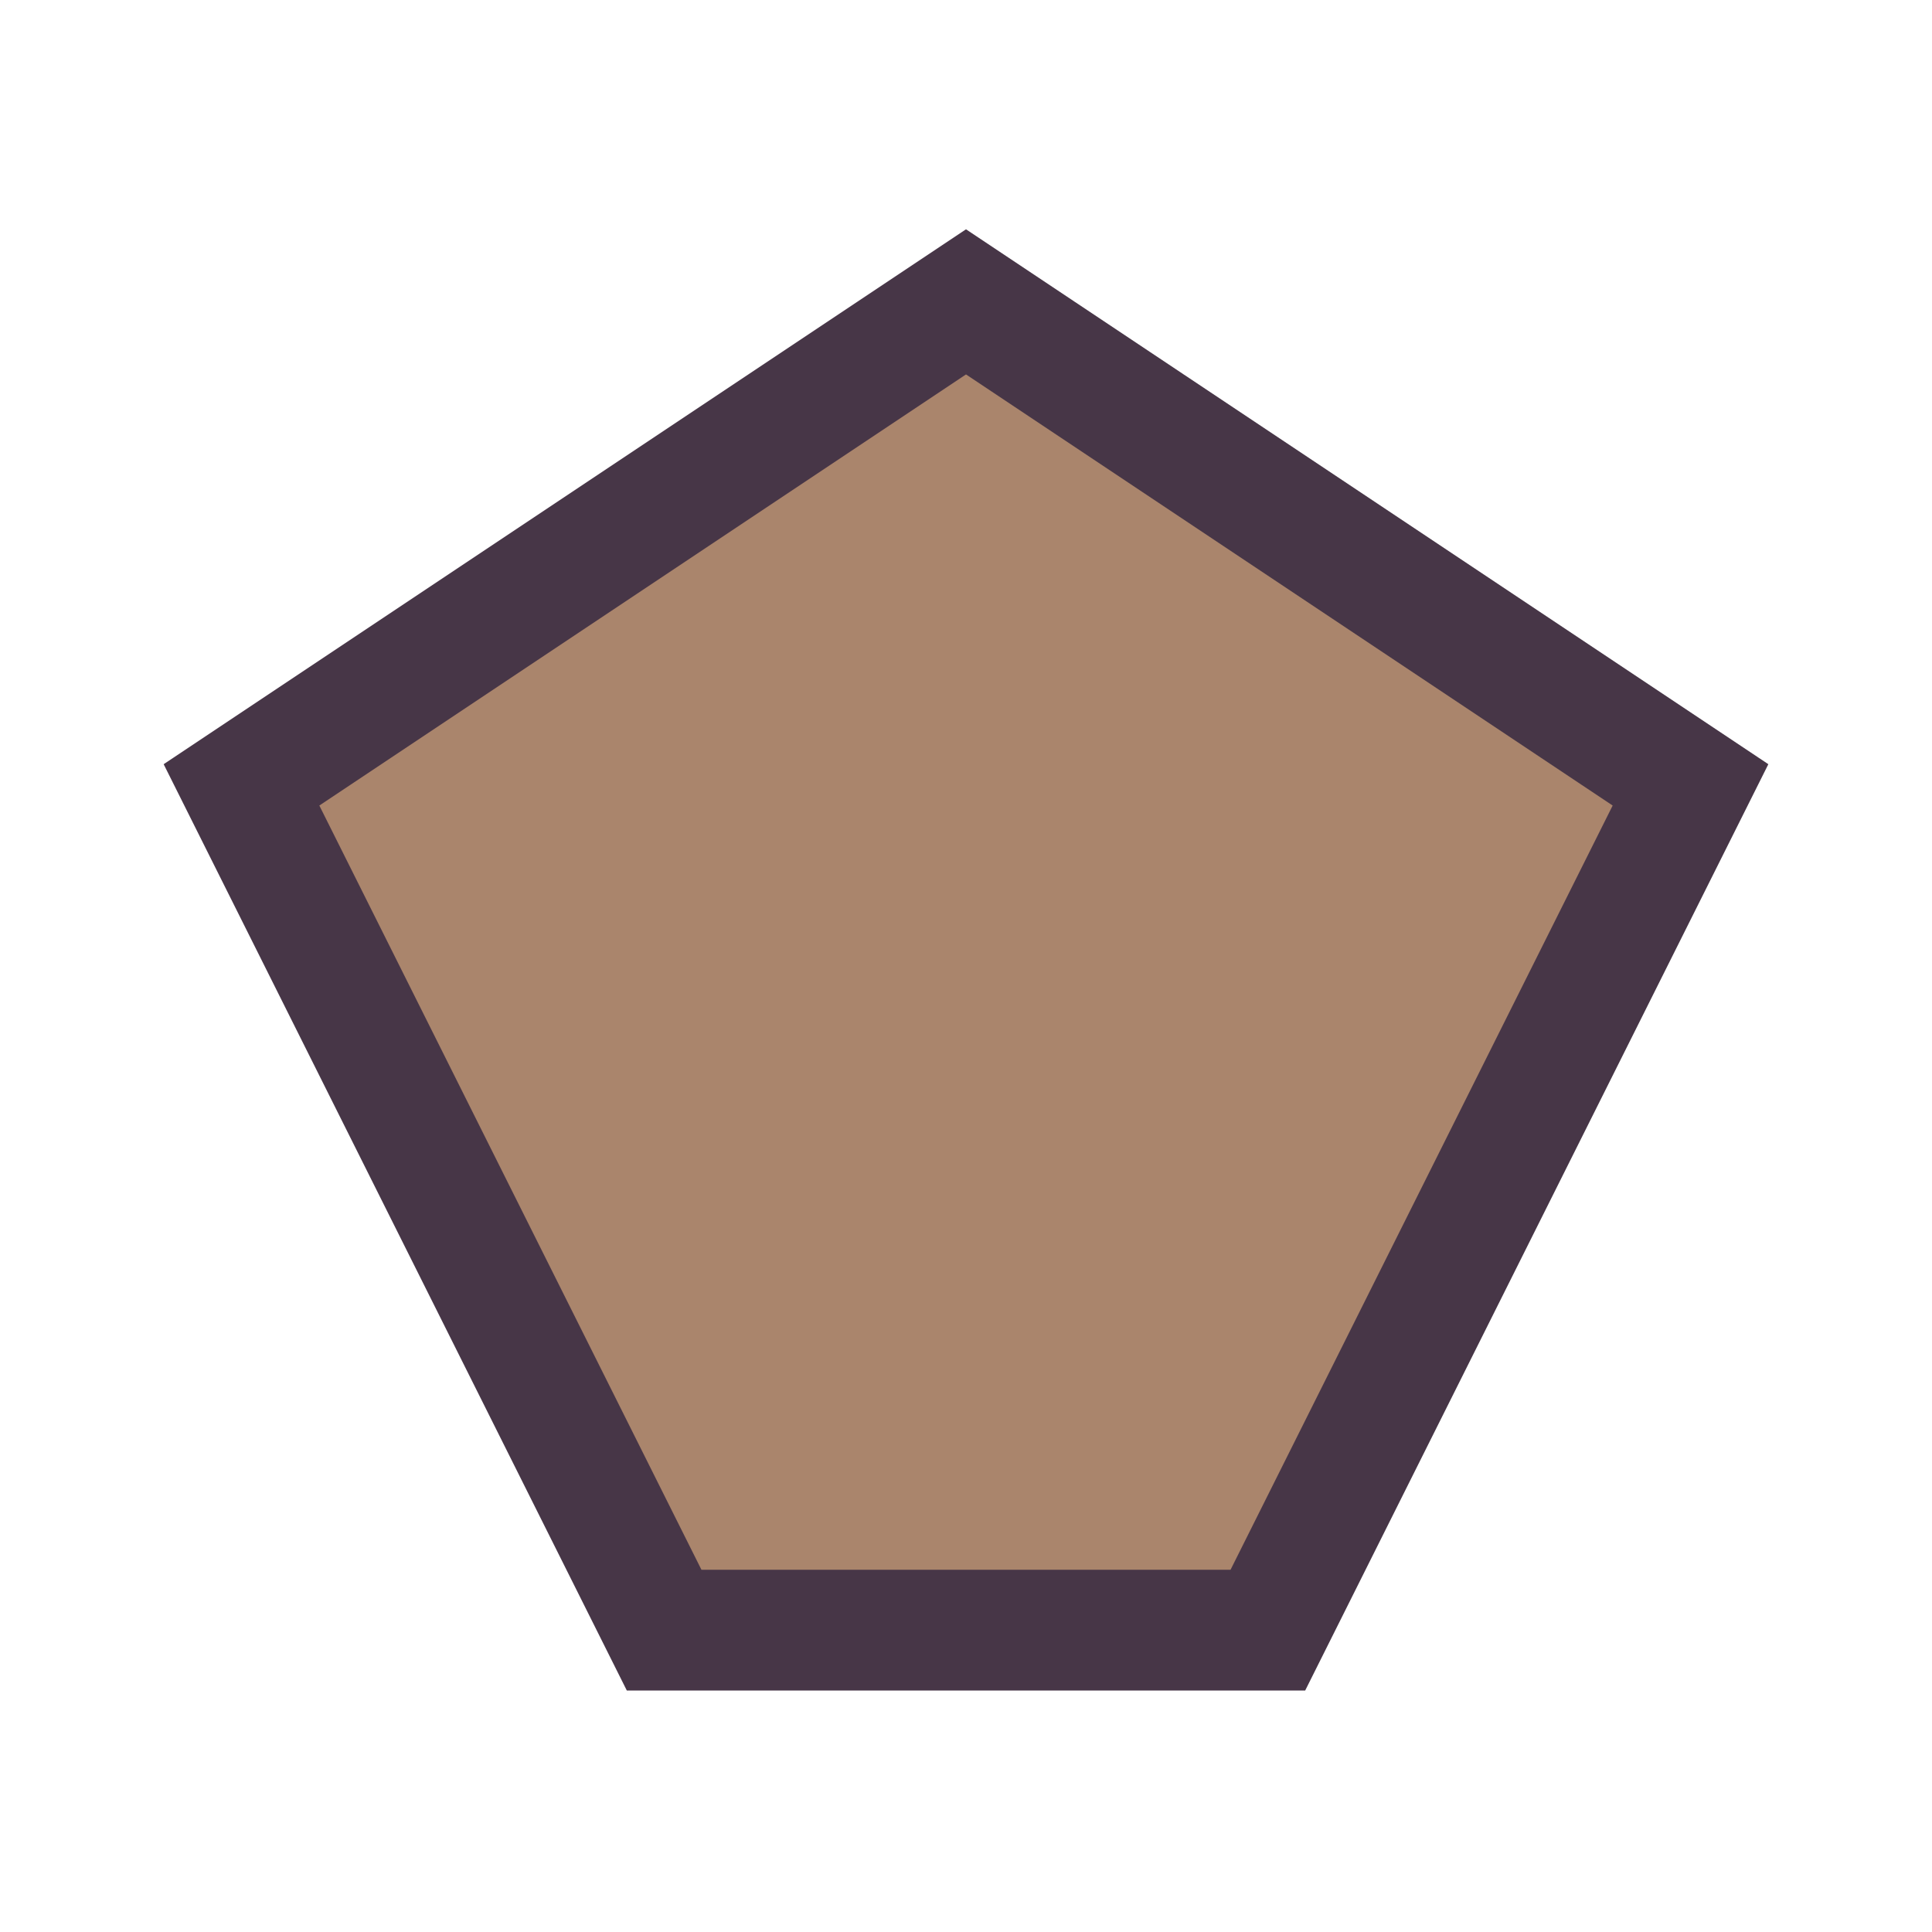<?xml version="1.0" encoding="UTF-8"?>
<svg xmlns="http://www.w3.org/2000/svg" width="32" height="32" viewBox="0 0 32 32"><polygon points="16,5 28,13 21,27 11,27 4,13" fill="#AA856C" stroke="#473647" stroke-width="2"/></svg>